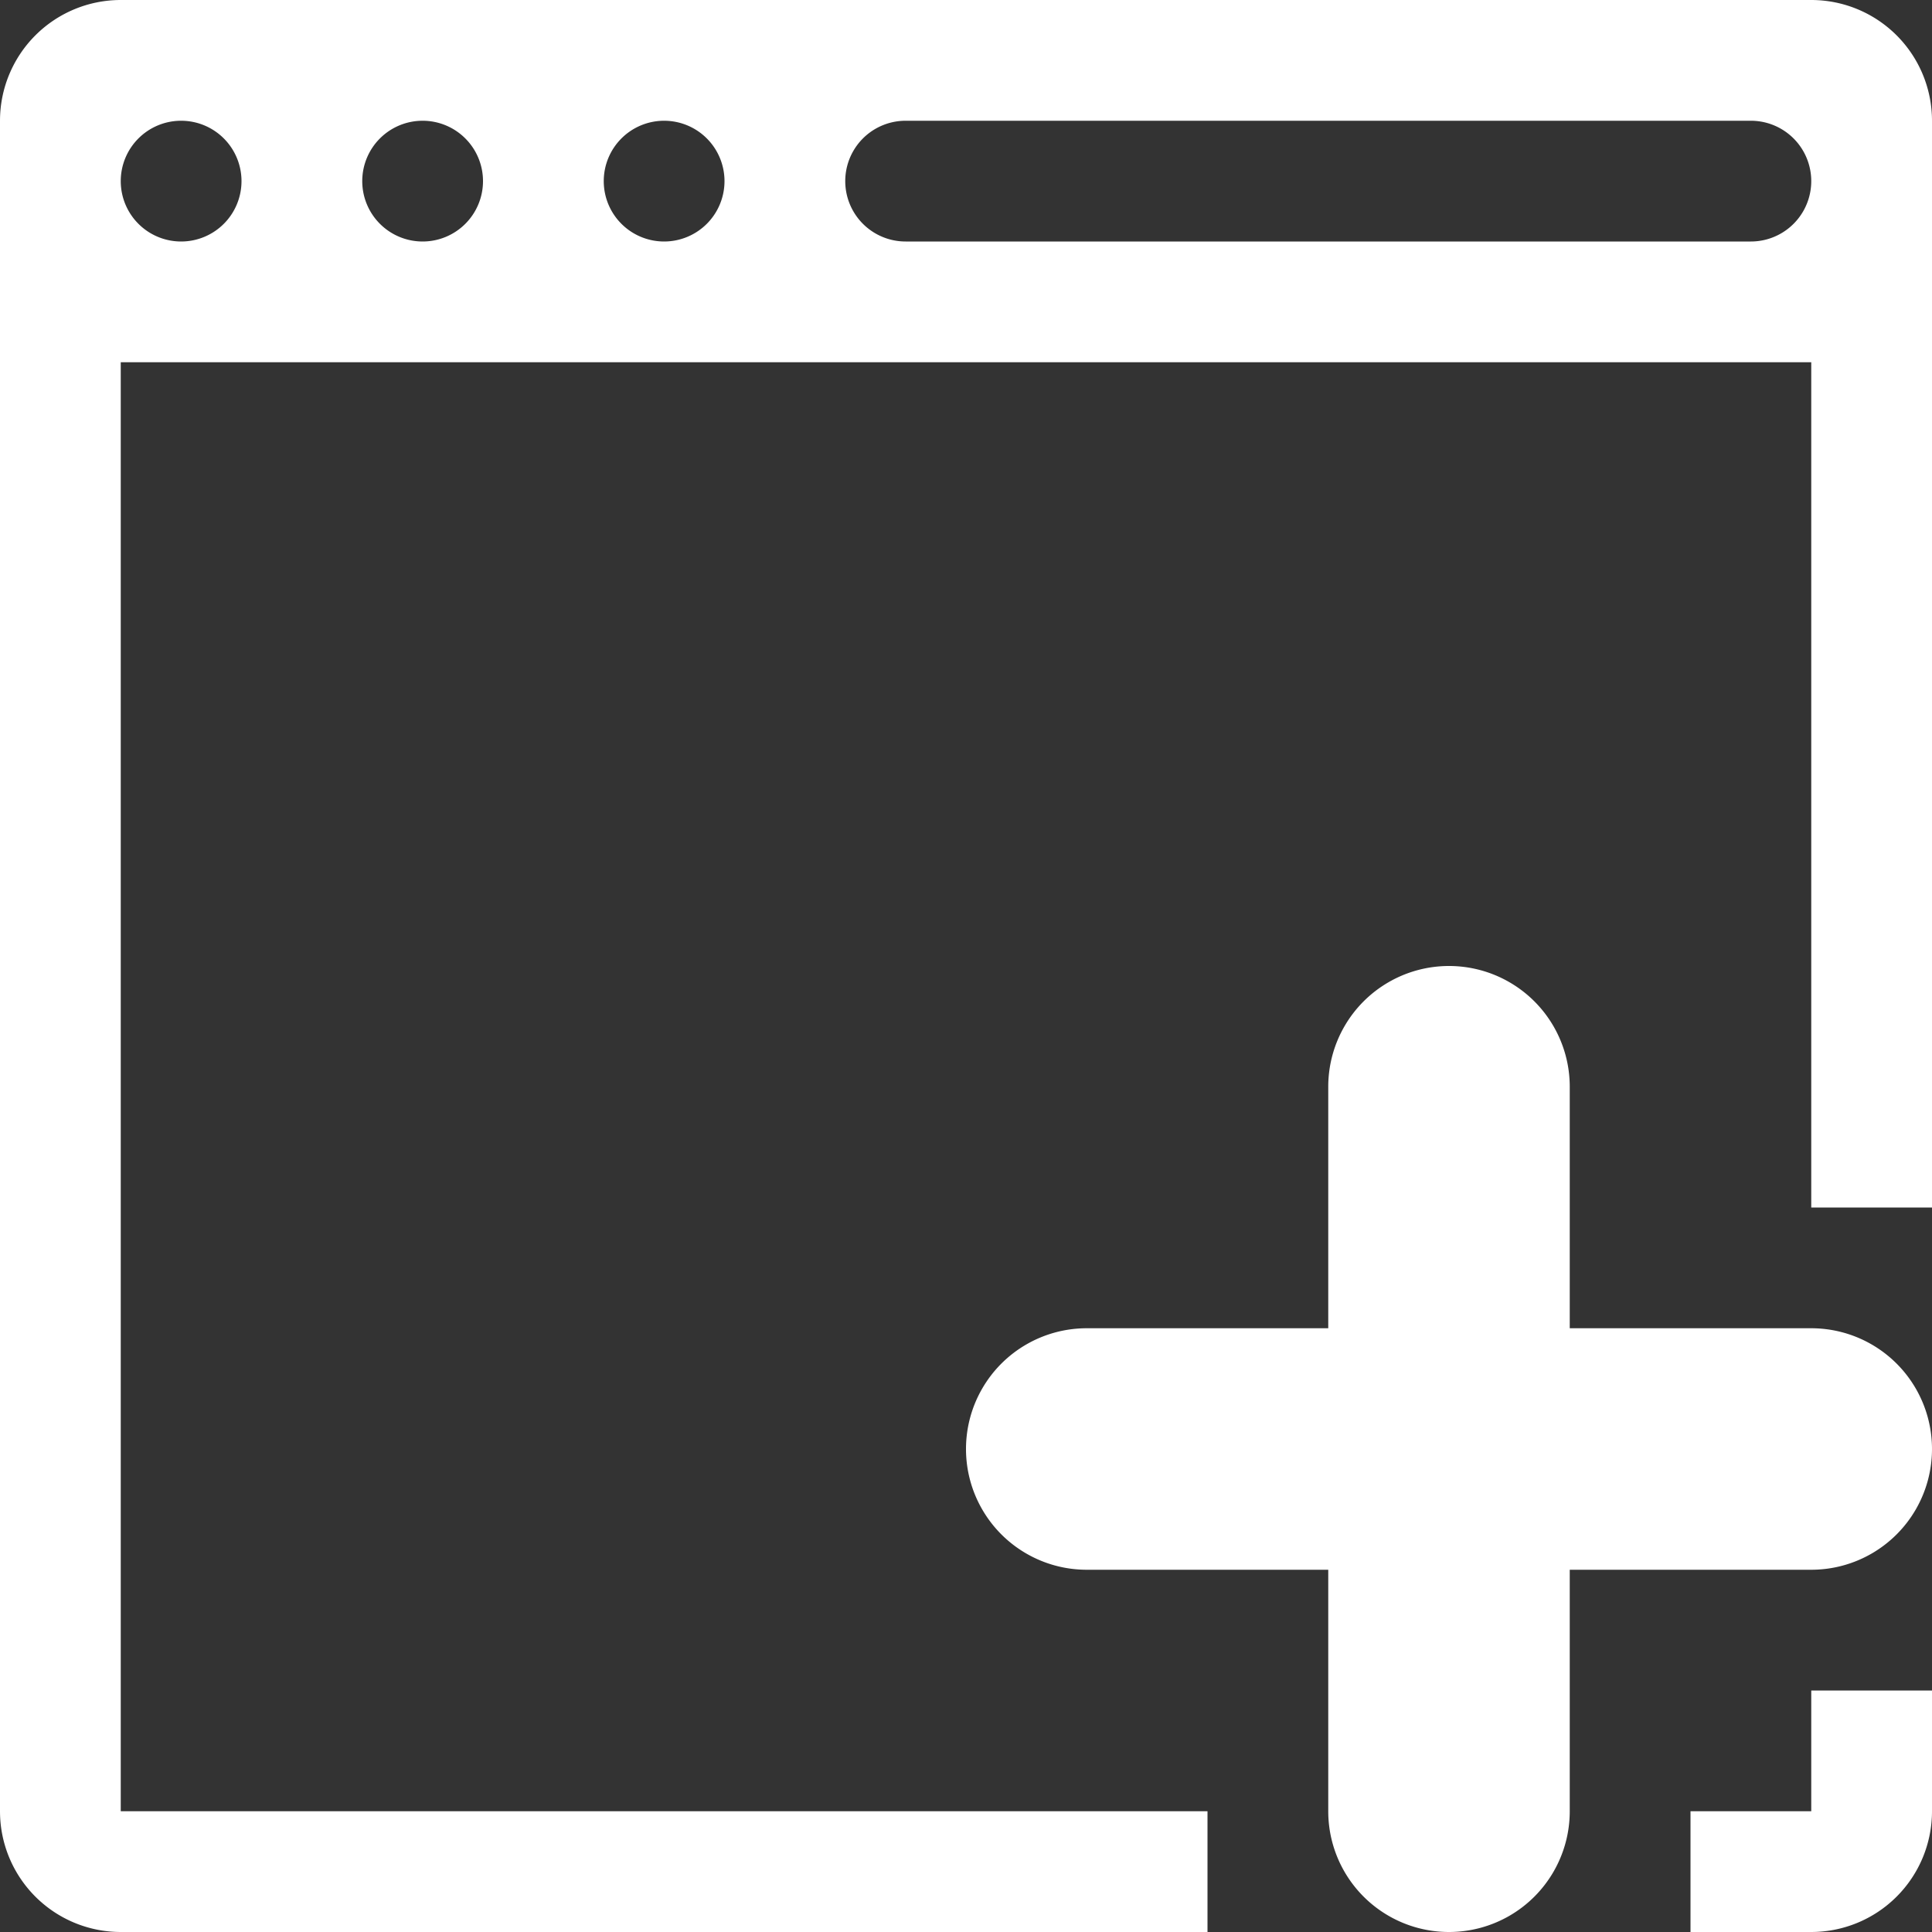 <svg id="Layer_1" data-name="Layer 1" xmlns="http://www.w3.org/2000/svg" preserveAspectRatio="none" viewBox="0 0 32 32"><rect x="0" y="0" width="32" height="32" fill="#333333" stroke="none"/><defs><style>.cls-1{fill:#fff;}</style></defs><title>icn</title><path class="cls-1" d="M30,22H26V18a2,2,0,0,0-4,0v4H18a2,2,0,0,0,0,4h4v4a2,2,0,0,0,4,0V26h4A2,2,0,0,0,30,22Z"/><path class="cls-1" d="M30,30H28v2h2a2,2,0,0,0,2-2V28H30v2Z"/><path class="cls-1" d="M30,0H2A2,2,0,0,0,0,2V30a2,2,0,0,0,2,2H20V30H2V6H30V20h2V2A2,2,0,0,0,30,0ZM3,4A1,1,0,1,1,4,3,1,1,0,0,1,3,4ZM7,4A1,1,0,1,1,8,3,1,1,0,0,1,7,4Zm4,0a1,1,0,1,1,1-1A1,1,0,0,1,11,4ZM29,4H15a1,1,0,0,1,0-2H29A1,1,0,0,1,29,4Z"/></svg>